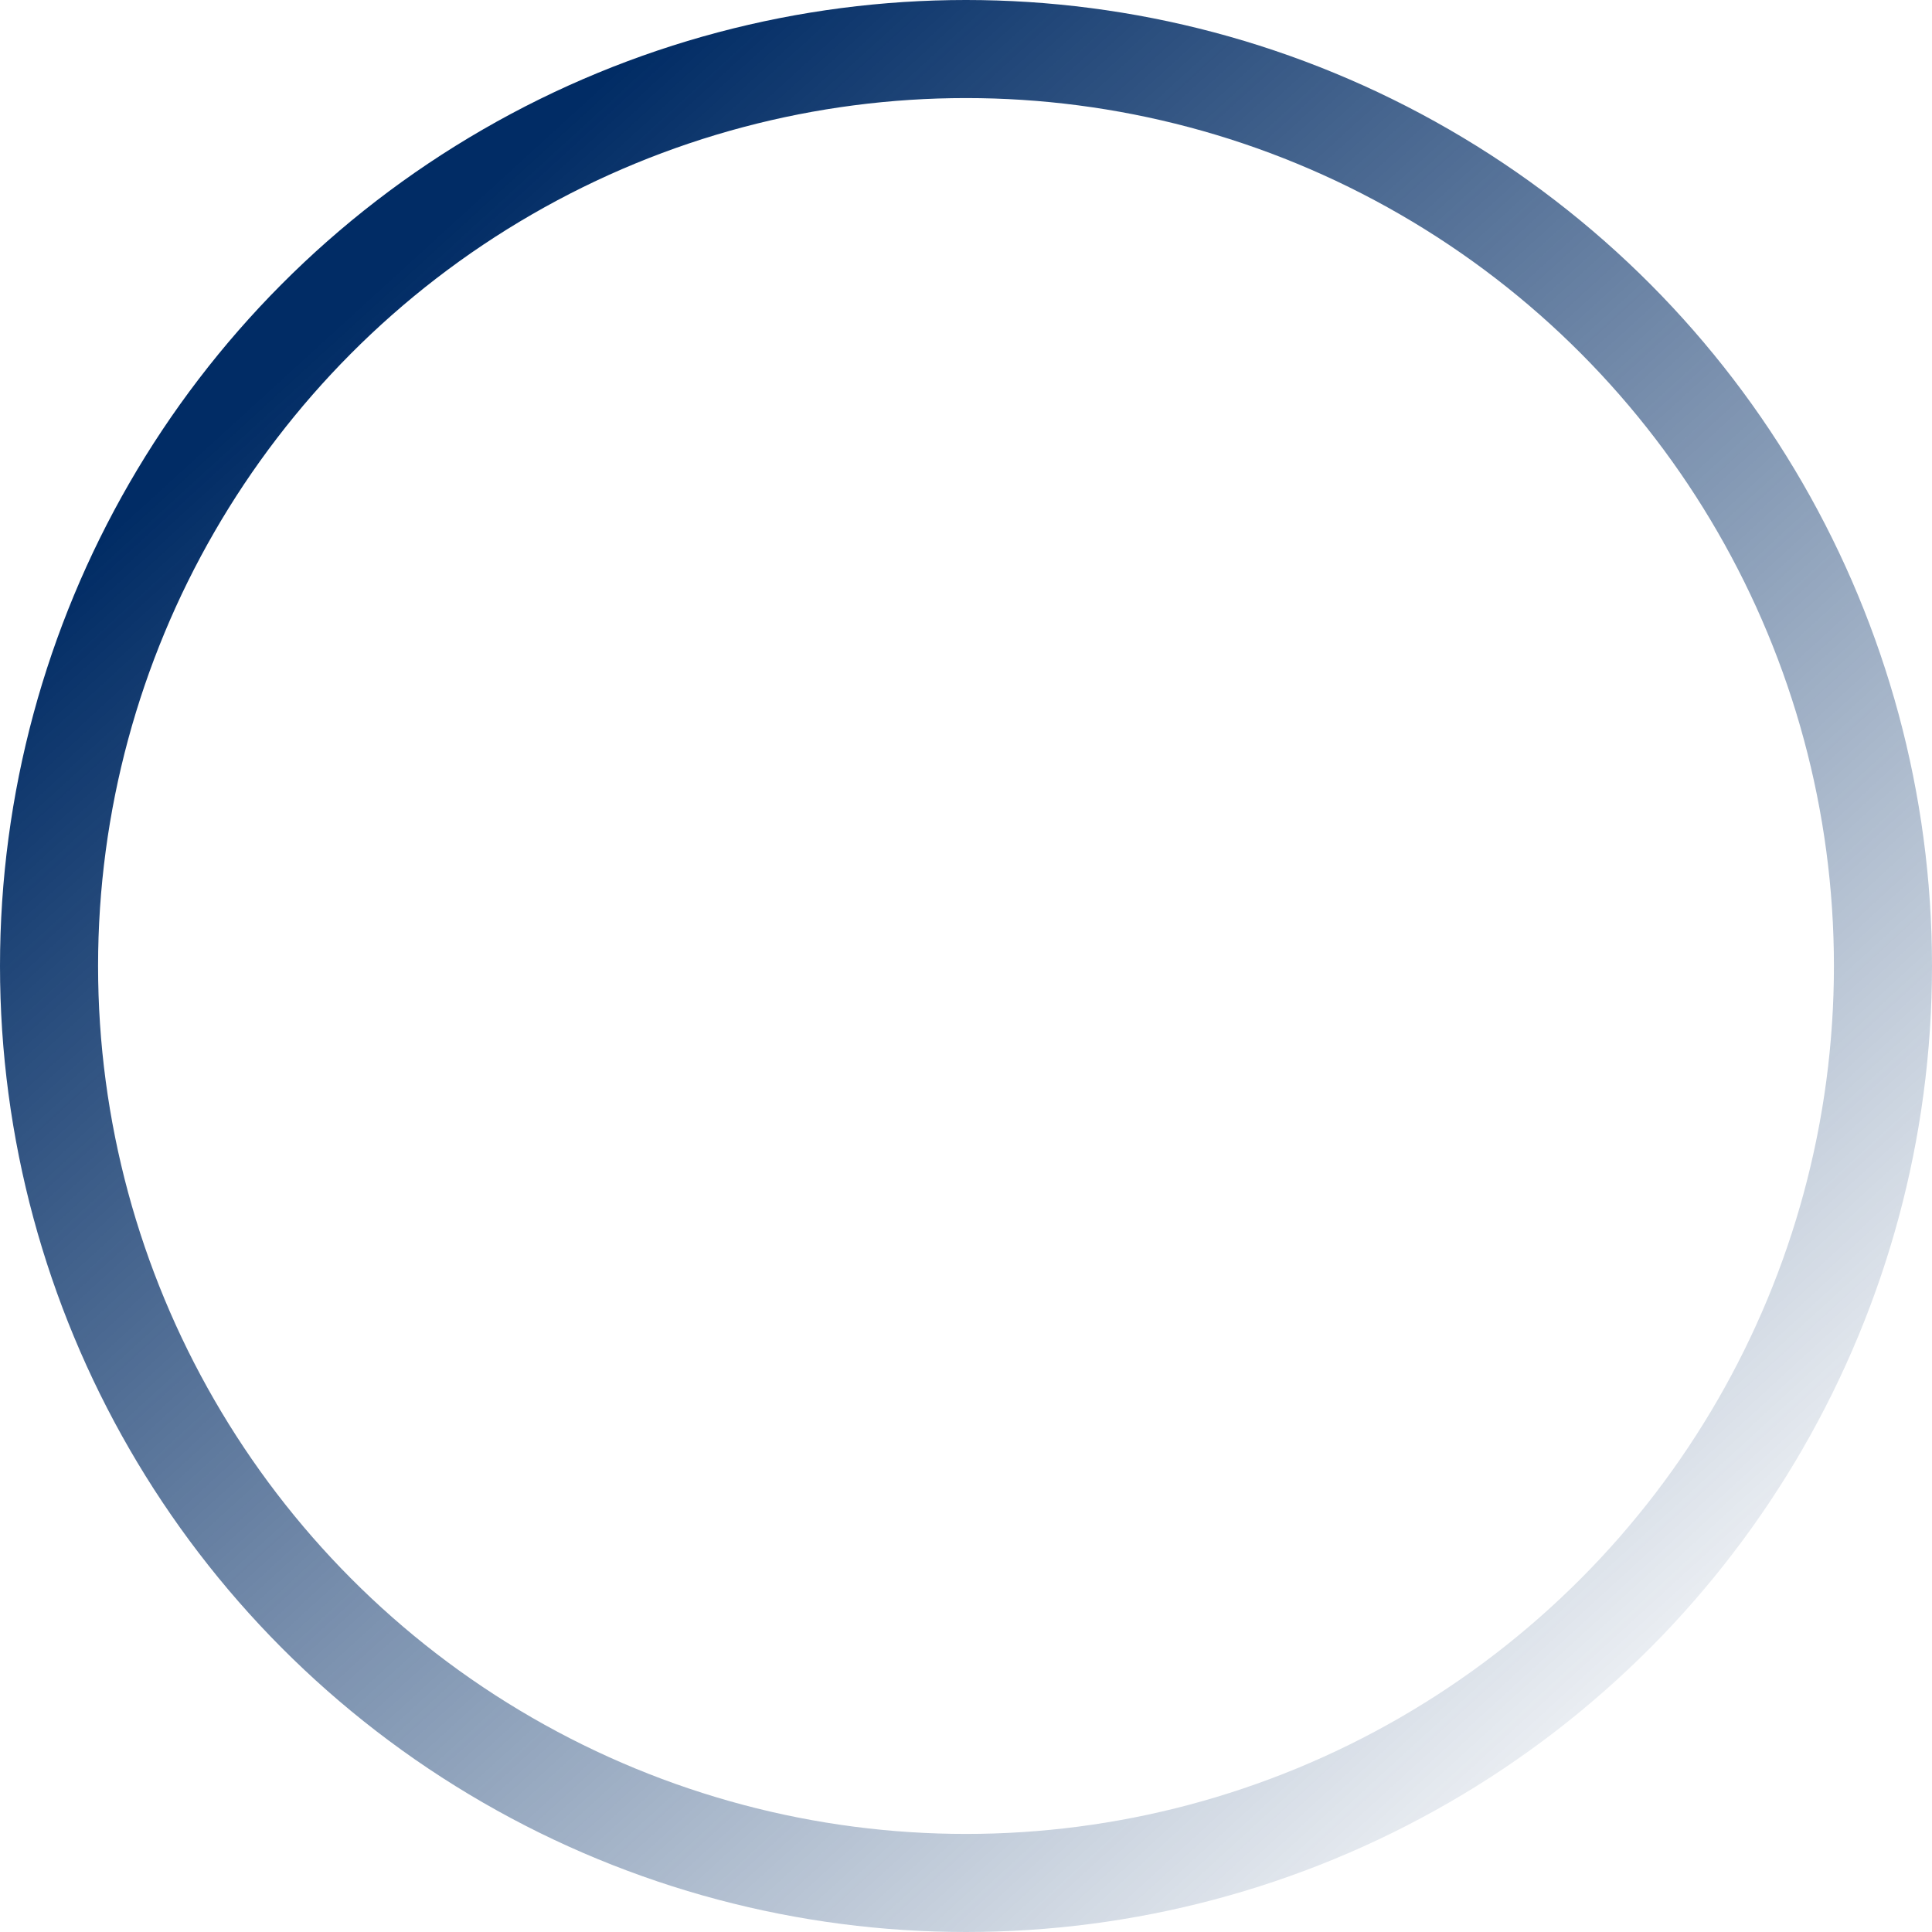 <svg width="197" height="197" fill="none" xmlns="http://www.w3.org/2000/svg"><circle cx="98.5" cy="98.5" r="93.5" stroke="url(#paint0_linear_14_641)" stroke-width="10"/><defs><linearGradient id="paint0_linear_14_641" x1="29.5" y1="37.5" x2="161" y2="181.5" gradientUnits="userSpaceOnUse"><stop stop-color="#012C65"/><stop offset="1" stop-color="#012C65" stop-opacity=".06"/></linearGradient></defs></svg>